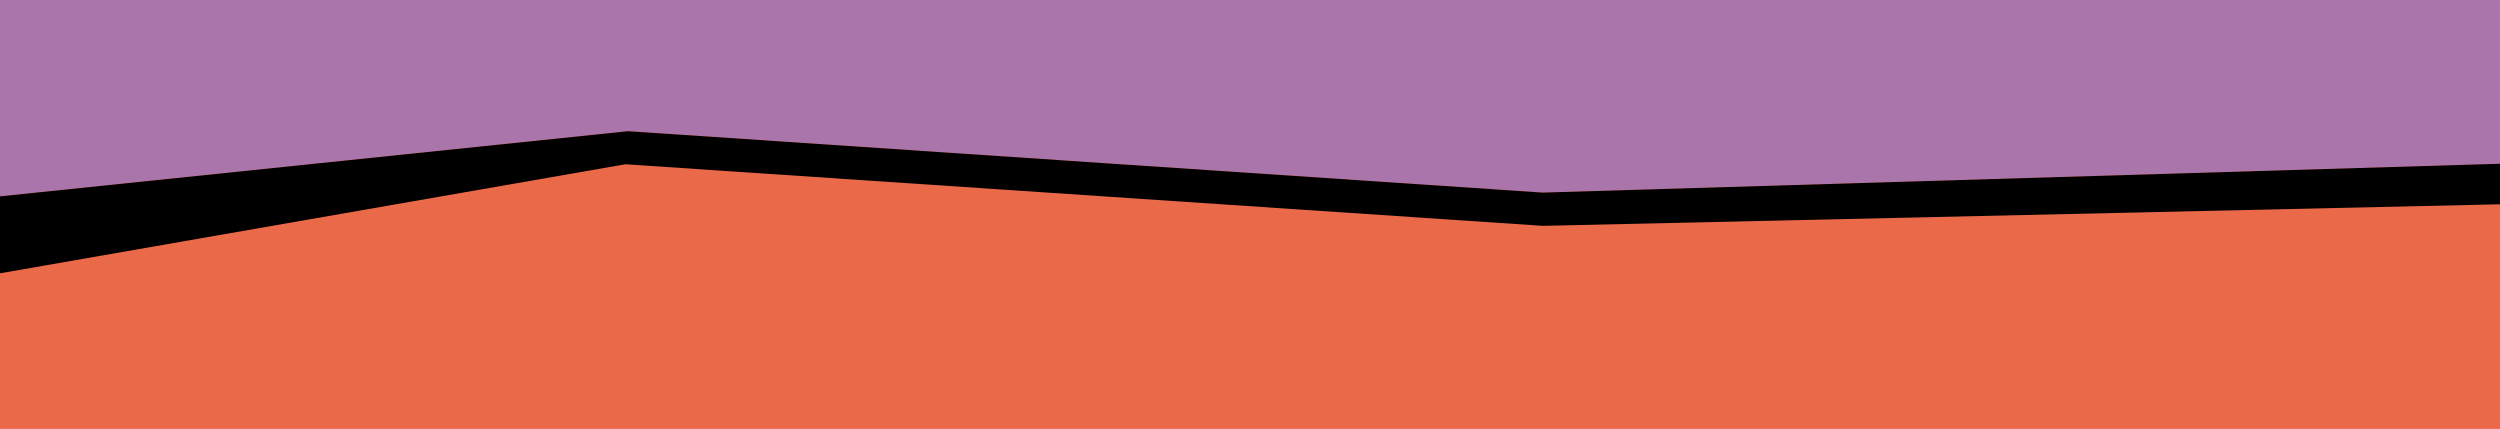<svg xmlns="http://www.w3.org/2000/svg" id="uuid-ae7186ea-f4d5-4fe9-9cb6-1b0e860da4e9" data-name="Layer_1" viewBox="0 0 1366 234.37"><defs><style>      .uuid-259b680c-ab23-49c7-bb61-e356f50d0a88 {        fill: #aa75ab;      }      .uuid-0b97ed19-5045-47a7-aed7-b0e6f97e3fbb {        fill: #ea6949;      }    </style></defs><rect class="uuid-0b97ed19-5045-47a7-aed7-b0e6f97e3fbb" x="-.28" y="1.6" width="1366.28" height="232.77"></rect><g><polygon class="uuid-259b680c-ab23-49c7-bb61-e356f50d0a88" points="842.95 105.24 1366 89.47 1366 0 0 0 0 107.29 343.14 71.69 842.95 105.24"></polygon><polygon points="842.95 123.4 1366 111.62 1366 89.47 842.95 105.24 343.14 71.69 0 107.29 0 149.33 341.69 89.75 842.95 123.4"></polygon></g></svg>
